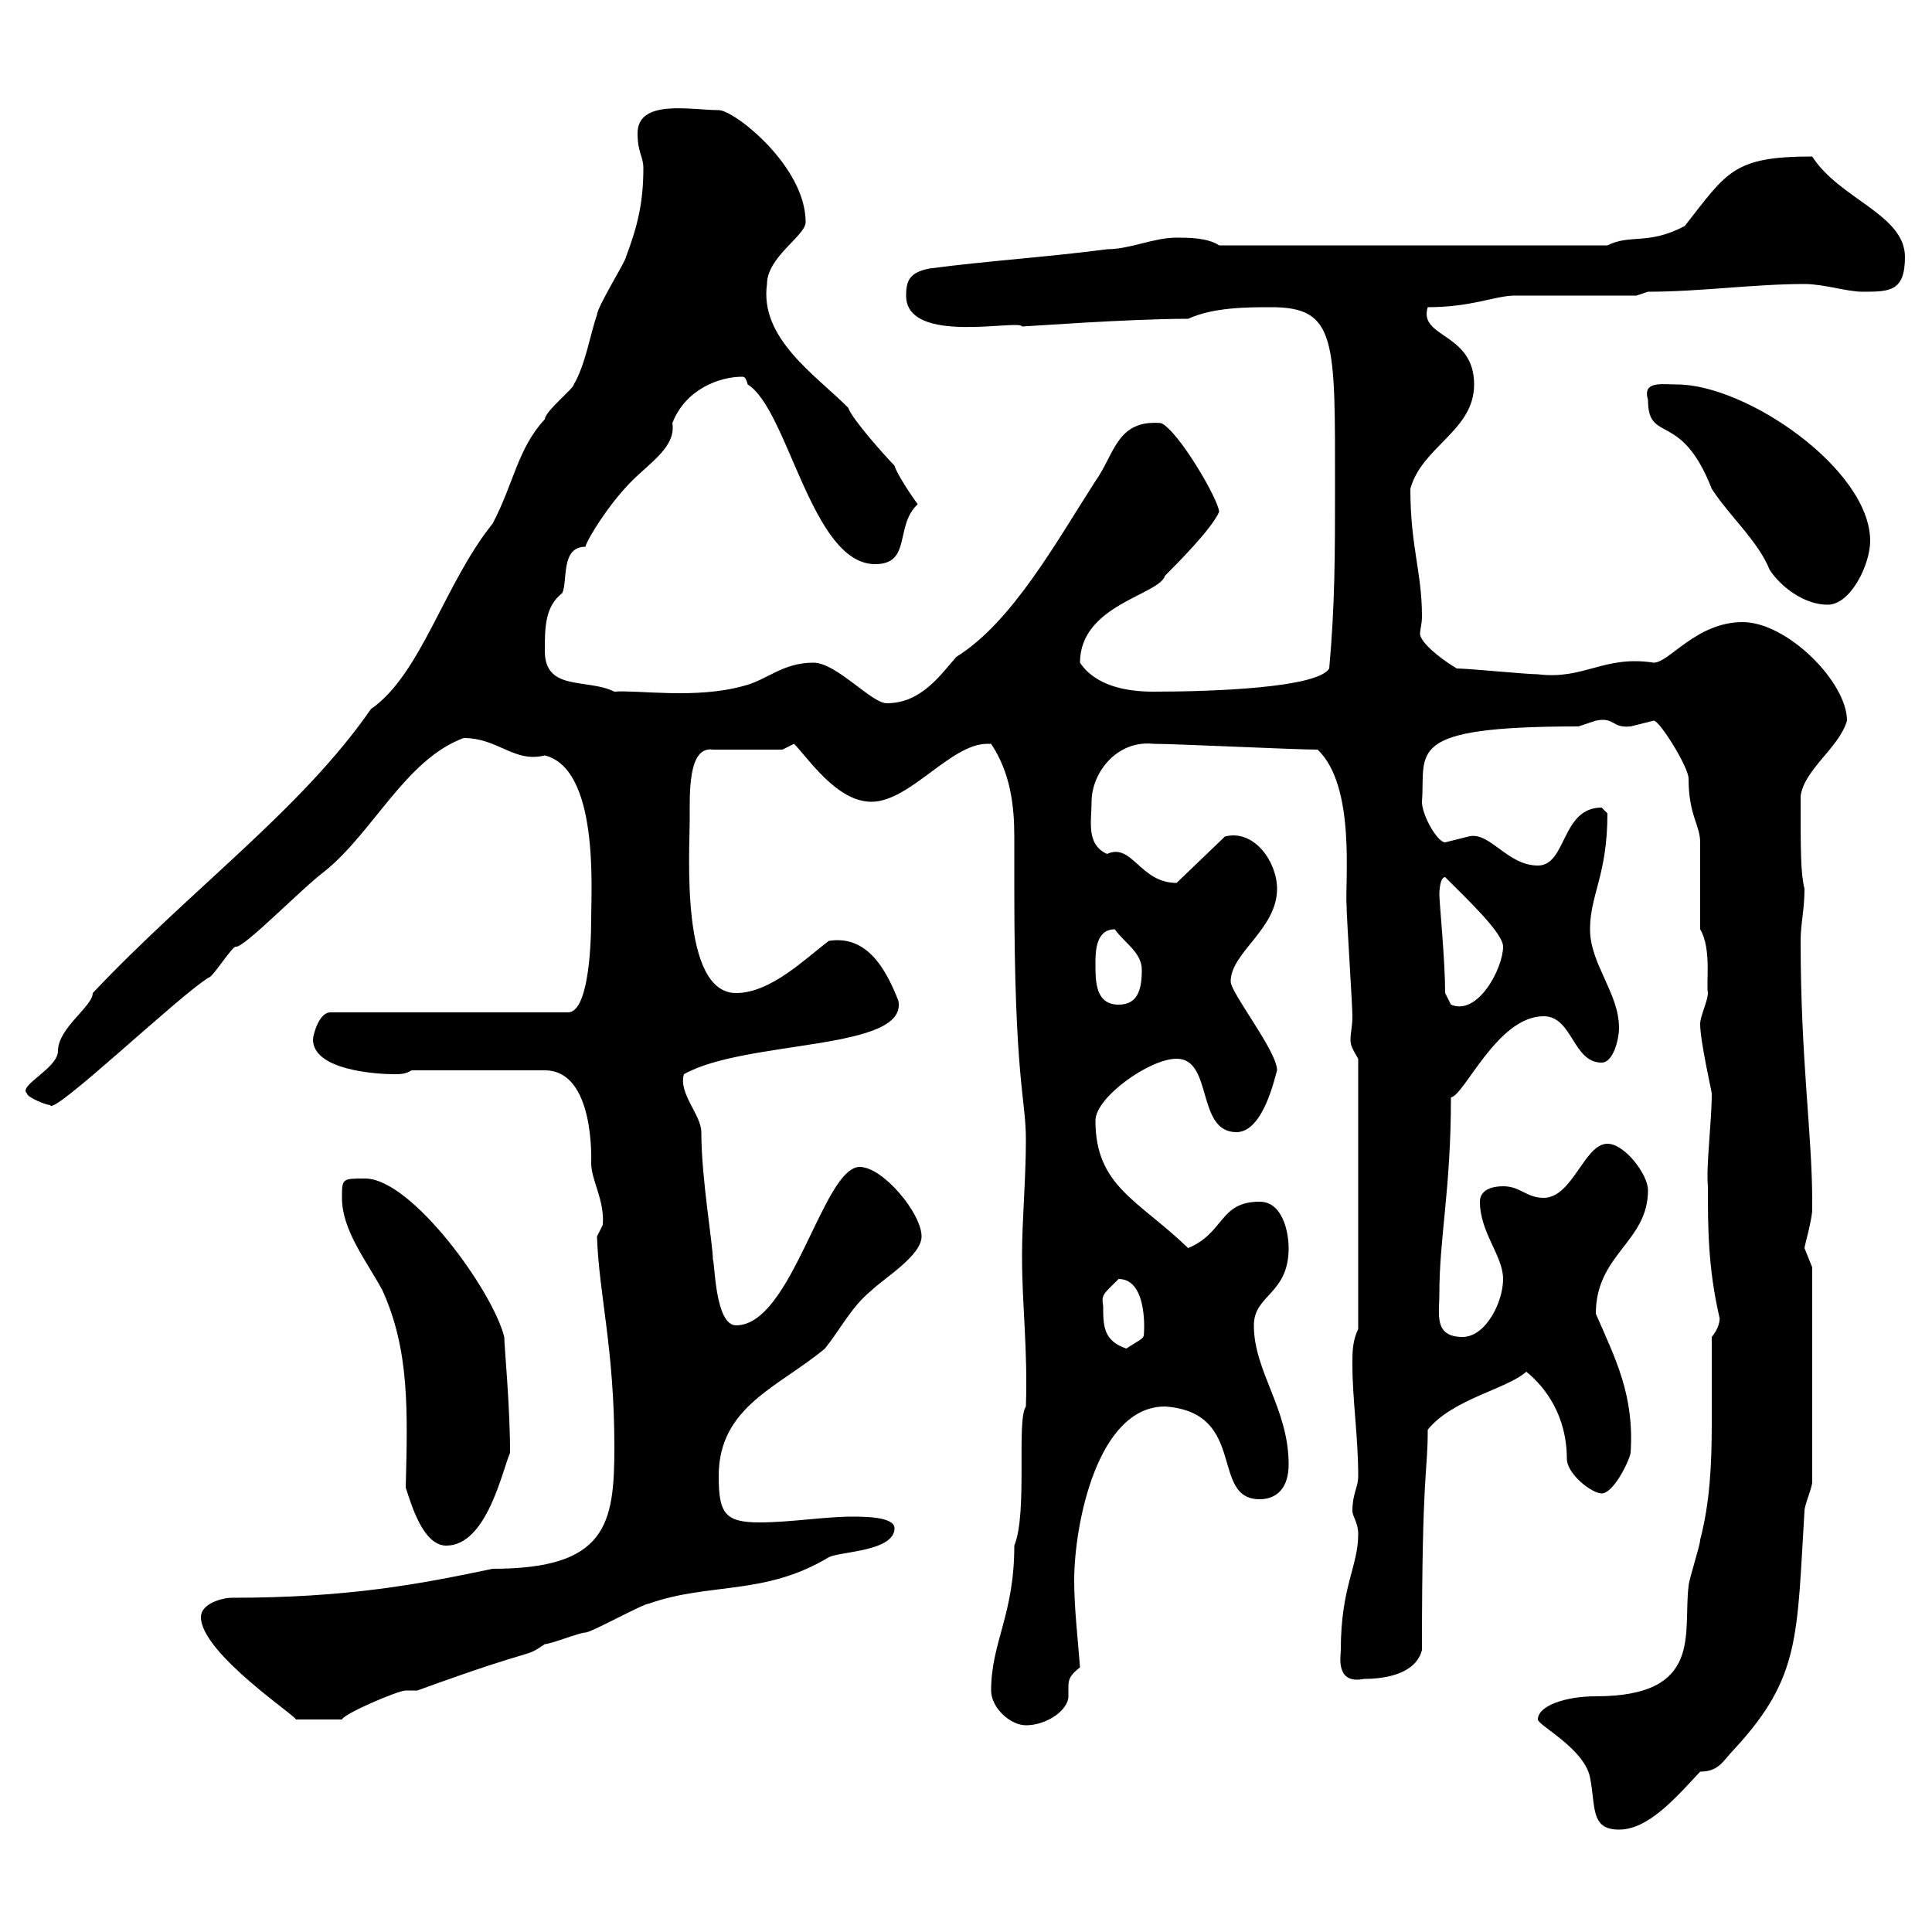 <svg xmlns="http://www.w3.org/2000/svg" xmlns:xlink="http://www.w3.org/1999/xlink" width="300" height="300"><path d="M238.80 267C238.80 267.90 246 271.50 246.90 276C247.80 280.50 246.90 284.10 251.40 284.10C255.90 284.10 260.10 279.30 264 275.10C267 275.10 267.60 273.30 269.40 271.50C279.60 260.40 279 254.10 280.20 234.60C280.20 233.70 281.40 231 281.40 230.10L281.40 196.80C281.40 196.80 280.20 193.80 280.20 193.80C280.20 193.50 281.40 189.30 281.40 187.80C281.40 186.60 281.40 186.60 281.40 186.60C281.40 176.10 279.60 164.70 279.60 146.10C279.60 143.40 280.20 141.30 280.20 138C279.60 135.60 279.60 132.30 279.60 123.60C280.20 119.40 285.60 116.10 286.80 111.90C286.80 105.90 277.50 96.60 270.60 96.60C263.40 96.60 259.20 102.90 256.80 102.90C249 101.70 246 105.60 238.80 104.70C237 104.70 228 103.80 226.20 103.80C223.20 102 220.50 99.60 220.50 98.40C220.50 97.80 220.80 96.90 220.80 95.70C220.80 88.80 219 84.90 219 75.90C220.80 69.30 228.90 66.90 228.90 59.70C228.90 51.60 220.20 52.50 221.70 47.70C228.60 47.70 232.20 45.90 235.20 45.90C237.90 45.90 251.40 45.90 254.10 45.90L255.90 45.30C264 45.30 272.40 44.10 280.20 44.10C283.20 44.10 286.80 45.30 289.20 45.30C293.40 45.30 295.80 45.30 295.80 39.90C295.80 33.30 285.60 30.90 281.40 24.30C269.10 24.30 268.20 26.70 261.60 35.10C255.90 38.10 253.20 36.30 249.60 38.10L189.30 38.10C187.50 36.90 184.50 36.90 182.70 36.90C179.10 36.90 175.50 38.70 171.90 38.70C162.90 39.90 153.30 40.50 144.30 41.70C141.30 42.30 140.70 43.50 140.70 45.90C140.70 53.70 158.40 49.50 158.70 50.70C159.30 50.70 175.20 49.50 184.50 49.50C188.40 47.70 193.80 47.70 197.40 47.70C207.60 47.70 207.30 52.80 207.30 75.90C207.30 85.80 207.30 93.90 206.40 103.80C204.60 106.80 188.40 107.40 179.10 107.40C174.90 107.40 170.10 106.50 167.70 102.90C167.70 93.90 180 92.40 180.90 89.40C182.70 87.60 188.10 82.20 189.30 79.50C189.30 77.70 183 66.90 180.30 65.70C173.40 65.10 173.10 70.50 170.10 74.70C164.10 84 157.20 96.60 148.50 102C146.10 104.70 143.10 109.20 137.70 109.20C135.30 109.20 129.90 102.90 126.30 102.90C121.50 102.90 119.10 105.60 115.50 106.50C108 108.60 99 107.10 95.40 107.40C91.20 105.30 84.60 107.40 84.60 101.10C84.60 97.50 84.60 94.20 87.30 92.10C88.20 90.30 87 84.90 90.90 84.90C91.20 83.70 94.50 78.30 98.10 74.70C101.10 71.70 105 69.30 104.40 65.70C106.50 60.30 111.90 58.50 115.20 58.50C115.50 58.50 115.80 58.50 116.10 59.70C122.40 63.60 126 87.60 135.90 87.60C141.60 87.60 138.90 81.60 142.50 78.30C141.60 77.10 139.20 73.50 138.90 72.30C137.70 71.10 132.30 65.10 131.70 63.30C126.60 58.20 117.90 52.50 119.10 44.10C119.10 39.90 125.10 36.60 125.10 34.50C125.10 25.80 114 17.10 111.60 17.10C107.40 17.10 99 15.30 99 20.70C99 23.70 99.90 24.30 99.90 26.10C99.90 31.50 99 35.10 97.20 39.90C97.20 40.50 92.70 47.70 92.70 48.90C91.80 51.30 90.90 56.70 89.10 59.70C89.10 60.30 84.60 63.90 84.60 65.10C80.40 69.60 79.80 75 76.50 81.30C69 90.60 65.40 104.70 57.60 110.10C46.80 125.70 29.70 138 14.40 154.20C14.40 156.30 9 159.60 9 163.20C9 165.90 2.70 168.60 4.20 169.80C4.20 170.40 7.20 171.60 7.80 171.60C8.10 173.40 27.90 154.50 32.40 151.80C33 151.80 36 147 36.60 147C37.80 147.30 46.80 138 50.40 135.30C57.90 129.30 63 117.90 72 114.60C77.40 114.60 79.80 118.50 84.60 117.30C93 119.40 91.80 138 91.80 142.50C91.80 147.90 91.20 157.20 88.20 157.20L51.30 157.20C49.50 157.20 48.60 160.80 48.60 161.40C48.60 166.20 58.50 166.80 61.20 166.80C62.10 166.80 63 166.80 63.90 166.20L84.60 166.20C92.40 166.20 91.80 180.30 91.80 180.60C91.80 183.30 93.90 186.30 93.60 190.20C93.60 190.20 92.70 192 92.70 192C93 201 95.40 209.40 95.40 224.70C95.40 236.70 94.20 243.60 76.50 243.60C65.10 246 54 248.10 36 248.10C34.50 248.10 31.20 249 31.20 251.10C31.20 256.80 46.80 267 45.90 267C47.10 267 49.50 267 53.10 267C53.40 266.10 61.80 262.50 63 262.50C63 262.50 64.80 262.50 64.80 262.50C84.60 255.30 81 257.70 84.60 255.30C85.50 255.30 90 253.50 90.90 253.50C91.80 253.50 99.90 249 100.80 249C110.10 245.70 118.80 247.80 128.70 241.80C130.50 240.90 138.90 240.90 138.90 237.30C138.90 235.50 134.10 235.50 132.30 235.50C128.10 235.50 122.70 236.40 117.90 236.40C112.50 236.40 111.60 234.90 111.60 229.20C111.60 218.40 120.90 215.40 128.10 209.40C130.50 206.40 132.30 202.80 135.30 200.40C137.10 198.60 143.10 195 143.10 192C143.10 188.40 137.10 181.20 133.50 181.20C127.80 181.20 123 205.80 114.30 205.80C111 205.80 111 195.90 110.70 195.60C110.70 193.20 108.90 183 108.90 175.80C108.90 173.10 105.30 169.80 106.20 166.80C115.80 161.40 141 163.20 139.50 155.40C137.40 150 134.40 145.20 128.70 146.10C125.10 148.80 119.70 154.20 114.30 154.20C105.60 154.20 107.10 132.30 107.10 127.20C107.10 123.30 106.80 115.80 110.70 116.40L121.50 116.40L123.30 115.50C125.40 117.60 129.90 124.50 135.30 124.50C141.30 124.50 147.60 115.50 153.30 115.50L153.90 115.50C156.90 120 157.50 125.10 157.50 129.90C157.50 132.30 157.50 135.30 157.50 138C157.50 168 159.30 170.40 159.30 177C159.30 183 158.70 189.60 158.70 195C158.70 202.80 159.60 209.40 159.30 218.40C157.80 220.50 159.60 234.90 157.50 240C157.50 250.80 153.90 255 153.90 262.50C153.90 265.20 156.90 267.90 159.30 267.90C162.60 267.90 165.90 265.50 165.90 263.40C165.90 263.10 165.90 262.20 165.90 261.90C165.90 260.70 166.20 260.10 167.70 258.90C167.40 254.70 166.80 249.90 166.80 245.40C166.80 236.70 170.40 218.40 180.90 218.40C193.80 219.30 187.80 232.80 195.60 232.80C198.30 232.80 200.10 231 200.10 227.40C200.10 218.70 194.70 213 194.70 205.80C194.70 201 200.10 201 200.10 193.80C200.10 191.40 199.20 186.60 195.60 186.60C189.30 186.60 190.20 191.40 184.50 193.80C176.70 186.30 170.10 184.20 170.10 174C170.10 170.40 178.50 164.40 182.70 164.40C188.40 164.40 185.70 175.80 192 175.80C196.20 175.80 198 167.10 198.30 166.20C198.30 163.20 191.10 154.20 191.10 152.40C191.10 147.90 198.30 144.30 198.30 138C198.30 133.80 194.70 128.70 190.20 129.90L182.70 137.10C177 137.10 175.80 130.80 171.90 132.60C168.60 131.10 169.50 127.50 169.50 124.50C169.50 120 173.40 114.90 179.10 115.50C182.70 115.50 201 116.40 204.60 116.40C210.60 122.10 208.80 137.10 209.10 140.70C209.10 142.50 210 156 210 157.80C210 159.30 209.70 160.50 209.70 161.40C209.70 162.30 210 162.90 210.90 164.40L210.90 206.40C210 208.20 210 210 210 211.80C210 217.50 210.90 222.90 210.90 229.20C210.90 231 210 231.90 210 234.60C210 235.50 210.90 236.40 210.90 238.20C210.90 243.30 208.20 246.30 208.20 256.20C208.20 257.10 207.30 261.60 211.80 260.70C215.40 260.70 219.90 259.80 220.80 256.20C220.80 228 221.70 228.90 221.70 222C225.60 217.20 234 215.70 237 213C240 215.40 243.30 219.90 243.30 226.50C243.30 228.90 247.20 231.90 248.70 231.90C250.50 231.90 252.90 227.10 253.20 225.60C253.80 216.60 250.80 210.90 247.80 204C247.80 194.70 255.90 192.90 255.90 184.80C255.90 182.40 252.30 177.60 249.60 177.60C246 177.60 244.20 186 239.70 186C237 186 236.10 184.20 233.40 184.20C231.60 184.20 229.80 184.80 229.80 186.60C229.80 191.40 233.40 195 233.40 198.60C233.40 202.20 230.70 207.60 227.10 207.60C222.60 207.60 223.50 204 223.50 201C223.50 192 225.30 184.80 225.30 170.40C227.40 170.10 232.50 157.80 239.70 157.80C244.20 157.80 244.20 165 248.70 165C250.50 165 251.40 161.40 251.40 159.60C251.40 154.20 246.90 149.70 246.90 144.30C246.90 138.90 249.60 135.90 249.60 126.30C249.60 126.30 248.70 125.40 248.70 125.40C242.40 125.40 243.30 134.40 238.80 134.40C234 134.40 231.30 129 228 129.90C228 129.90 224.40 130.80 224.40 130.80C223.20 130.80 220.80 126.60 220.80 124.50C221.40 116.70 217.80 112.80 245.10 112.80C245.10 112.80 247.80 111.90 247.80 111.90C250.80 111.30 250.20 113.10 253.20 112.80C253.20 112.80 256.80 111.90 256.80 111.90C257.70 111.90 262.20 119.10 262.20 120.90C262.20 126.60 264 128.10 264 130.80L264 144.30C265.80 147.30 264.90 152.70 265.20 154.20C265.20 155.40 264 157.80 264 159C264 161.70 265.80 169.50 265.80 169.80C265.80 174.30 264.90 180.90 265.20 184.20C265.20 190.50 265.20 196.80 267 204.60C267 204.30 267.30 205.80 265.80 207.60C265.80 211.80 265.80 216.60 265.80 221.10C265.80 227.40 265.50 233.40 264 239.10C264 240 262.20 245.40 262.20 246.30C261.30 253.50 264.60 263.40 247.80 263.40C243 263.40 238.80 264.90 238.80 267ZM63 231C63.90 233.70 65.70 240 69.30 240C75.60 240 78 228.30 79.20 225.60C79.20 218.10 78.30 209.10 78.30 207.60C76.50 200.40 63.90 183 56.70 183C53.10 183 53.10 183 53.10 186C53.10 191.10 57 195.90 59.40 200.40C63.60 209.70 63.30 219 63 231ZM171.30 202.80C171 201 171.30 201 173.70 198.60C178.50 198.60 177.60 207.90 177.60 207.30C177.60 207.90 176.70 208.20 174.90 209.40C171.30 208.20 171.30 205.80 171.30 202.80ZM170.10 149.70C170.10 147.90 170.10 144.30 173.10 144.30C174.60 146.40 177.30 147.90 177.30 150.60C177.30 153.60 176.70 156 173.70 156C170.10 156 170.10 152.40 170.10 149.70ZM224.40 154.20C224.40 149.10 223.50 140.10 223.50 138.90C223.50 138.90 223.50 136.20 224.40 136.20C228 139.80 233.40 144.90 233.40 147C233.40 150.30 229.50 157.80 225.30 156C225.30 156 224.40 154.20 224.40 154.20ZM255.90 62.10C255.90 69 261 63.60 265.80 75.90C268.50 80.10 273 84 274.80 88.50C276.60 91.20 280.20 93.90 283.80 93.90C287.40 93.90 290.40 87.60 290.40 84C290.40 72.90 271.20 59.70 260.40 59.70C258 59.70 255 59.10 255.90 62.10Z"/></svg>